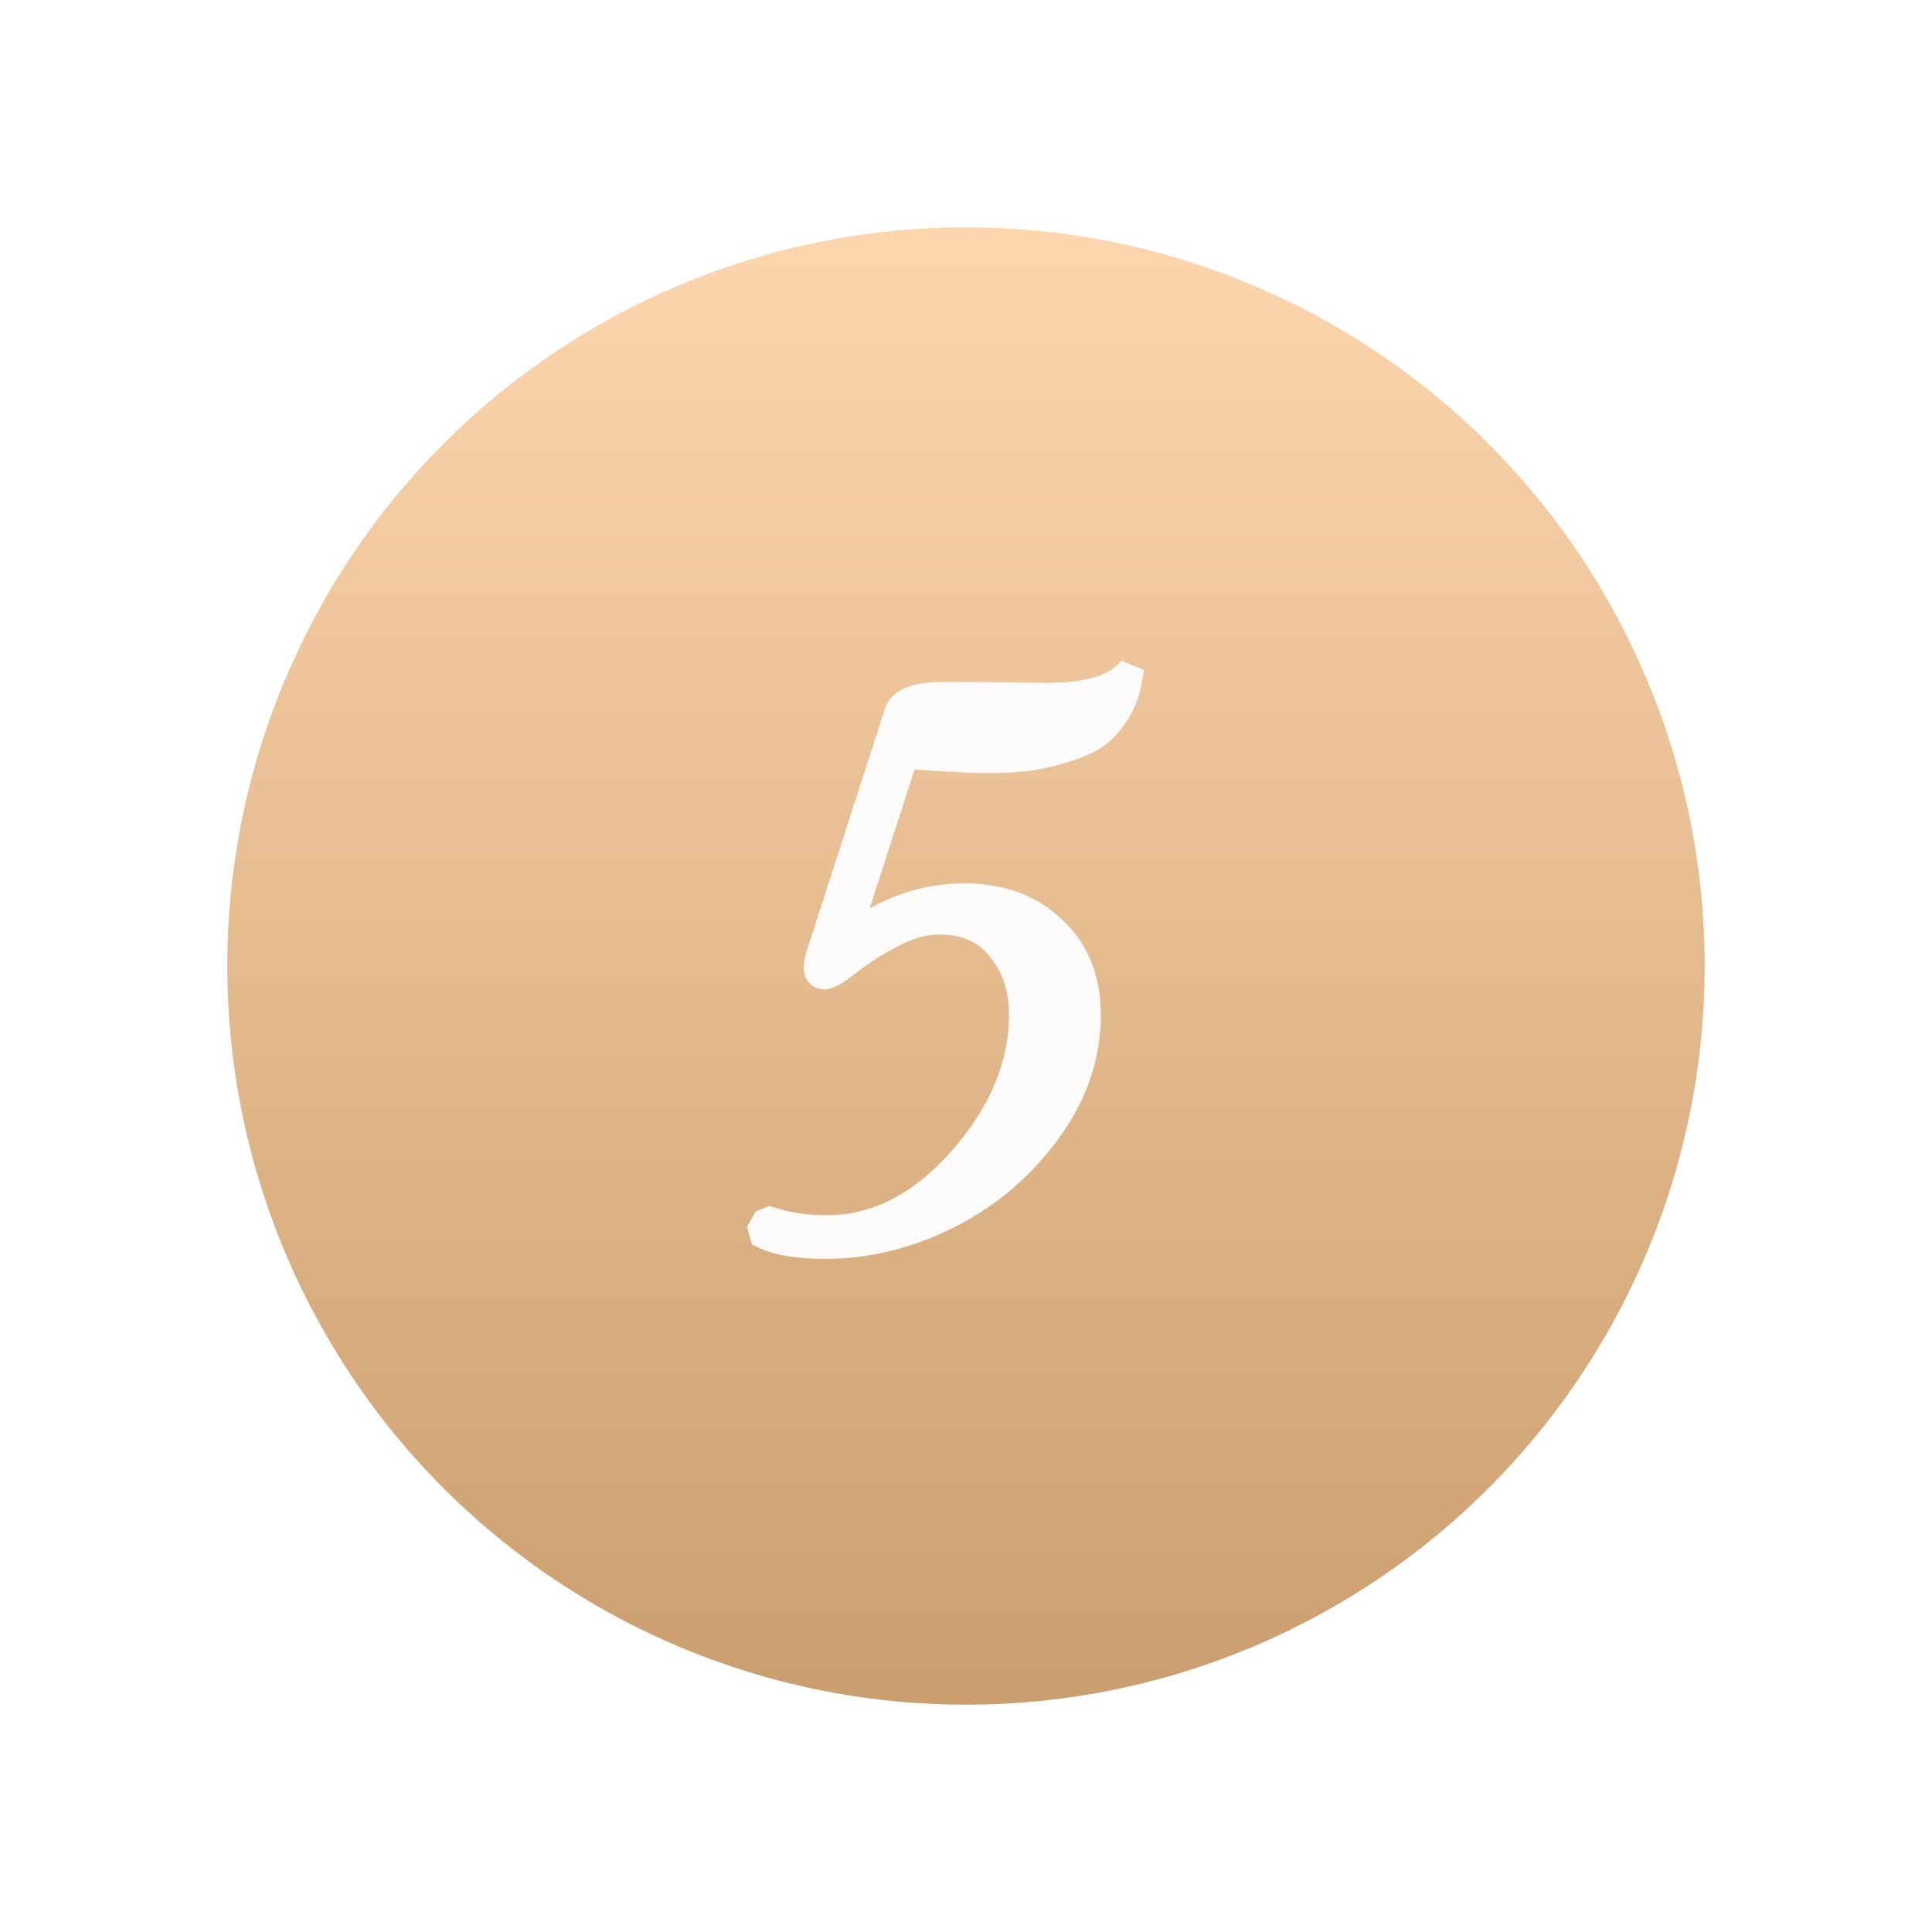 <?xml version="1.0" encoding="UTF-8"?> <svg xmlns="http://www.w3.org/2000/svg" width="51" height="51" viewBox="0 0 51 51" fill="none"><g filter="url(#filter0_dd_56_10)"><circle cx="25.5" cy="25.5" r="19.5" fill="white"></circle><circle cx="25.5" cy="25.5" r="19.5" fill="url(#paint0_linear_56_10)"></circle></g><path d="M29.806 17.904C29.756 18.22 29.656 18.503 29.507 18.752C29.357 19.002 29.191 19.201 29.007 19.351C28.824 19.501 28.575 19.626 28.259 19.726C27.959 19.826 27.685 19.9 27.435 19.95C27.202 20 26.894 20.034 26.511 20.05C26.129 20.05 25.829 20.05 25.613 20.05C25.397 20.034 25.089 20.017 24.689 20C24.29 19.967 24.024 19.95 23.891 19.95L22.318 24.817C23.3 24.052 24.348 23.669 25.463 23.669C26.412 23.669 27.185 23.952 27.784 24.518C28.4 25.084 28.708 25.841 28.708 26.789C28.708 27.888 28.35 28.919 27.635 29.884C26.936 30.833 26.054 31.573 24.989 32.106C23.941 32.622 22.876 32.88 21.794 32.88C21.062 32.88 20.513 32.788 20.147 32.605L20.097 32.43L20.197 32.256L20.321 32.206C20.787 32.355 21.287 32.43 21.819 32.43C23.134 32.43 24.323 31.823 25.388 30.608C26.453 29.393 26.986 28.121 26.986 26.789C26.986 26.09 26.794 25.508 26.412 25.042C26.029 24.56 25.496 24.318 24.814 24.318C24.381 24.318 23.941 24.443 23.491 24.693C23.059 24.926 22.684 25.167 22.368 25.417C22.069 25.649 21.869 25.766 21.769 25.766C21.636 25.766 21.569 25.691 21.569 25.541C21.569 25.442 21.586 25.342 21.619 25.242L23.691 18.827C23.791 18.494 24.232 18.336 25.014 18.353C25.796 18.353 26.669 18.361 27.635 18.378C28.6 18.378 29.282 18.203 29.681 17.854L29.806 17.904Z" fill="#FDFBFA"></path><path d="M29.806 17.904L30.153 17.958L30.197 17.682L29.936 17.578L29.806 17.904ZM28.259 19.726L28.153 19.391L28.148 19.393L28.259 19.726ZM27.435 19.95L27.366 19.606L27.361 19.607L27.435 19.95ZM26.511 20.05V20.401H26.519L26.527 20.401L26.511 20.05ZM25.613 20.05L25.586 20.4L25.599 20.401H25.613V20.05ZM24.689 20L24.66 20.35L24.668 20.351L24.675 20.351L24.689 20ZM23.891 19.95V19.599H23.635L23.557 19.842L23.891 19.95ZM22.318 24.817L21.984 24.71L21.633 25.797L22.534 25.094L22.318 24.817ZM27.784 24.518L27.543 24.773L27.547 24.776L27.784 24.518ZM27.635 29.884L27.353 29.675L27.352 29.676L27.635 29.884ZM24.989 32.106L25.144 32.421L25.146 32.42L24.989 32.106ZM20.147 32.605L19.809 32.702L19.852 32.85L19.99 32.919L20.147 32.605ZM20.097 32.43L19.792 32.256L19.719 32.385L19.759 32.527L20.097 32.43ZM20.197 32.256L20.066 31.93L19.953 31.975L19.892 32.081L20.197 32.256ZM20.321 32.206L20.429 31.872L20.308 31.833L20.191 31.88L20.321 32.206ZM25.388 30.608L25.124 30.377L25.388 30.608ZM26.412 25.042L26.137 25.26L26.14 25.265L26.412 25.042ZM23.491 24.693L23.658 25.002L23.662 25L23.491 24.693ZM22.368 25.417L22.584 25.694L22.586 25.692L22.368 25.417ZM21.619 25.242L21.952 25.353L21.953 25.35L21.619 25.242ZM23.691 18.827L24.025 18.935L24.027 18.928L23.691 18.827ZM25.014 18.353L25.006 18.704H25.014V18.353ZM27.635 18.378L27.629 18.729H27.635V18.378ZM29.681 17.854L29.812 17.528L29.612 17.448L29.45 17.59L29.681 17.854ZM29.459 17.849C29.416 18.125 29.33 18.364 29.206 18.572L29.808 18.933C29.983 18.641 30.097 18.315 30.153 17.958L29.459 17.849ZM29.206 18.572C29.072 18.794 28.931 18.961 28.785 19.08L29.23 19.623C29.45 19.442 29.642 19.209 29.808 18.933L29.206 18.572ZM28.785 19.08C28.648 19.192 28.442 19.3 28.153 19.391L28.364 20.06C28.707 19.952 29.001 19.81 29.23 19.623L28.785 19.08ZM28.148 19.393C27.859 19.489 27.599 19.56 27.366 19.606L27.504 20.294C27.771 20.241 28.059 20.162 28.37 20.059L28.148 19.393ZM27.361 19.607C27.156 19.651 26.87 19.683 26.496 19.7L26.527 20.401C26.919 20.384 27.248 20.349 27.509 20.294L27.361 19.607ZM26.511 19.699C26.511 19.699 26.51 19.699 26.509 19.699C26.509 19.699 26.508 19.699 26.507 19.699C26.506 19.699 26.506 19.699 26.505 19.699C26.504 19.699 26.503 19.699 26.503 19.699C26.502 19.699 26.501 19.699 26.5 19.699C26.5 19.699 26.499 19.699 26.498 19.699C26.497 19.699 26.497 19.699 26.496 19.699C26.495 19.699 26.494 19.699 26.494 19.699C26.493 19.699 26.492 19.699 26.491 19.699C26.491 19.699 26.49 19.699 26.489 19.699C26.488 19.699 26.488 19.699 26.487 19.699C26.486 19.699 26.485 19.699 26.485 19.699C26.484 19.699 26.483 19.699 26.483 19.699C26.482 19.699 26.481 19.699 26.48 19.699C26.48 19.699 26.479 19.699 26.478 19.699C26.477 19.699 26.477 19.699 26.476 19.699C26.475 19.699 26.474 19.699 26.474 19.699C26.473 19.699 26.472 19.699 26.471 19.699C26.471 19.699 26.47 19.699 26.469 19.699C26.468 19.699 26.468 19.699 26.467 19.699C26.466 19.699 26.465 19.699 26.465 19.699C26.464 19.699 26.463 19.699 26.463 19.699C26.462 19.699 26.461 19.699 26.46 19.699C26.46 19.699 26.459 19.699 26.458 19.699C26.457 19.699 26.457 19.699 26.456 19.699C26.455 19.699 26.454 19.699 26.454 19.699C26.453 19.699 26.452 19.699 26.452 19.699C26.451 19.699 26.45 19.699 26.449 19.699C26.449 19.699 26.448 19.699 26.447 19.699C26.447 19.699 26.446 19.699 26.445 19.699C26.444 19.699 26.444 19.699 26.443 19.699C26.442 19.699 26.441 19.699 26.441 19.699C26.44 19.699 26.439 19.699 26.439 19.699C26.438 19.699 26.437 19.699 26.436 19.699C26.436 19.699 26.435 19.699 26.434 19.699C26.433 19.699 26.433 19.699 26.432 19.699C26.431 19.699 26.43 19.699 26.43 19.699C26.429 19.699 26.428 19.699 26.428 19.699C26.427 19.699 26.426 19.699 26.425 19.699C26.425 19.699 26.424 19.699 26.423 19.699C26.422 19.699 26.422 19.699 26.421 19.699C26.42 19.699 26.42 19.699 26.419 19.699C26.418 19.699 26.418 19.699 26.417 19.699C26.416 19.699 26.415 19.699 26.415 19.699C26.414 19.699 26.413 19.699 26.413 19.699C26.412 19.699 26.411 19.699 26.41 19.699C26.41 19.699 26.409 19.699 26.408 19.699C26.407 19.699 26.407 19.699 26.406 19.699C26.405 19.699 26.405 19.699 26.404 19.699C26.403 19.699 26.402 19.699 26.402 19.699C26.401 19.699 26.4 19.699 26.4 19.699C26.399 19.699 26.398 19.699 26.397 19.699C26.397 19.699 26.396 19.699 26.395 19.699C26.395 19.699 26.394 19.699 26.393 19.699C26.392 19.699 26.392 19.699 26.391 19.699C26.39 19.699 26.39 19.699 26.389 19.699C26.388 19.699 26.387 19.699 26.387 19.699C26.386 19.699 26.385 19.699 26.385 19.699C26.384 19.699 26.383 19.699 26.383 19.699C26.382 19.699 26.381 19.699 26.38 19.699C26.38 19.699 26.379 19.699 26.378 19.699C26.378 19.699 26.377 19.699 26.376 19.699C26.375 19.699 26.375 19.699 26.374 19.699C26.373 19.699 26.372 19.699 26.372 19.699C26.371 19.699 26.37 19.699 26.37 19.699C26.369 19.699 26.368 19.699 26.368 19.699C26.367 19.699 26.366 19.699 26.366 19.699C26.365 19.699 26.364 19.699 26.363 19.699C26.363 19.699 26.362 19.699 26.361 19.699C26.36 19.699 26.36 19.699 26.359 19.699C26.358 19.699 26.358 19.699 26.357 19.699C26.356 19.699 26.356 19.699 26.355 19.699C26.354 19.699 26.354 19.699 26.353 19.699C26.352 19.699 26.351 19.699 26.351 19.699C26.35 19.699 26.349 19.699 26.349 19.699C26.348 19.699 26.347 19.699 26.346 19.699C26.346 19.699 26.345 19.699 26.344 19.699C26.344 19.699 26.343 19.699 26.342 19.699C26.342 19.699 26.341 19.699 26.34 19.699C26.34 19.699 26.339 19.699 26.338 19.699C26.337 19.699 26.337 19.699 26.336 19.699C26.335 19.699 26.335 19.699 26.334 19.699C26.333 19.699 26.333 19.699 26.332 19.699C26.331 19.699 26.331 19.699 26.33 19.699C26.329 19.699 26.328 19.699 26.328 19.699C26.327 19.699 26.326 19.699 26.326 19.699C26.325 19.699 26.324 19.699 26.324 19.699C26.323 19.699 26.322 19.699 26.322 19.699C26.321 19.699 26.32 19.699 26.319 19.699C26.319 19.699 26.318 19.699 26.317 19.699C26.317 19.699 26.316 19.699 26.315 19.699C26.315 19.699 26.314 19.699 26.313 19.699C26.312 19.699 26.312 19.699 26.311 19.699C26.31 19.699 26.31 19.699 26.309 19.699C26.308 19.699 26.308 19.699 26.307 19.699C26.306 19.699 26.306 19.699 26.305 19.699C26.304 19.699 26.304 19.699 26.303 19.699C26.302 19.699 26.302 19.699 26.301 19.699C26.3 19.699 26.299 19.699 26.299 19.699C26.298 19.699 26.297 19.699 26.297 19.699C26.296 19.699 26.295 19.699 26.295 19.699C26.294 19.699 26.293 19.699 26.293 19.699C26.292 19.699 26.291 19.699 26.291 19.699C26.29 19.699 26.289 19.699 26.288 19.699C26.288 19.699 26.287 19.699 26.287 19.699C26.286 19.699 26.285 19.699 26.284 19.699C26.284 19.699 26.283 19.699 26.282 19.699C26.282 19.699 26.281 19.699 26.28 19.699C26.28 19.699 26.279 19.699 26.278 19.699C26.278 19.699 26.277 19.699 26.276 19.699C26.276 19.699 26.275 19.699 26.274 19.699C26.274 19.699 26.273 19.699 26.272 19.699C26.272 19.699 26.271 19.699 26.27 19.699C26.27 19.699 26.269 19.699 26.268 19.699C26.267 19.699 26.267 19.699 26.266 19.699C26.265 19.699 26.265 19.699 26.264 19.699C26.264 19.699 26.263 19.699 26.262 19.699C26.261 19.699 26.261 19.699 26.26 19.699C26.259 19.699 26.259 19.699 26.258 19.699C26.257 19.699 26.257 19.699 26.256 19.699C26.255 19.699 26.255 19.699 26.254 19.699C26.253 19.699 26.253 19.699 26.252 19.699C26.251 19.699 26.251 19.699 26.25 19.699C26.249 19.699 26.249 19.699 26.248 19.699C26.247 19.699 26.247 19.699 26.246 19.699C26.245 19.699 26.245 19.699 26.244 19.699C26.243 19.699 26.243 19.699 26.242 19.699C26.241 19.699 26.241 19.699 26.24 19.699C26.239 19.699 26.239 19.699 26.238 19.699C26.237 19.699 26.237 19.699 26.236 19.699C26.235 19.699 26.235 19.699 26.234 19.699C26.233 19.699 26.233 19.699 26.232 19.699C26.231 19.699 26.231 19.699 26.23 19.699C26.229 19.699 26.229 19.699 26.228 19.699C26.227 19.699 26.227 19.699 26.226 19.699C26.225 19.699 26.225 19.699 26.224 19.699C26.223 19.699 26.223 19.699 26.222 19.699C26.221 19.699 26.221 19.699 26.22 19.699C26.22 19.699 26.219 19.699 26.218 19.699C26.218 19.699 26.217 19.699 26.216 19.699C26.215 19.699 26.215 19.699 26.214 19.699C26.213 19.699 26.213 19.699 26.212 19.699C26.212 19.699 26.211 19.699 26.21 19.699C26.21 19.699 26.209 19.699 26.208 19.699C26.208 19.699 26.207 19.699 26.206 19.699C26.206 19.699 26.205 19.699 26.204 19.699C26.204 19.699 26.203 19.699 26.202 19.699C26.202 19.699 26.201 19.699 26.2 19.699C26.2 19.699 26.199 19.699 26.198 19.699C26.198 19.699 26.197 19.699 26.197 19.699C26.196 19.699 26.195 19.699 26.195 19.699C26.194 19.699 26.193 19.699 26.193 19.699C26.192 19.699 26.191 19.699 26.191 19.699C26.19 19.699 26.189 19.699 26.189 19.699C26.188 19.699 26.187 19.699 26.187 19.699C26.186 19.699 26.185 19.699 26.185 19.699C26.184 19.699 26.183 19.699 26.183 19.699C26.182 19.699 26.181 19.699 26.181 19.699C26.18 19.699 26.18 19.699 26.179 19.699C26.178 19.699 26.178 19.699 26.177 19.699C26.176 19.699 26.176 19.699 26.175 19.699C26.174 19.699 26.174 19.699 26.173 19.699C26.172 19.699 26.172 19.699 26.171 19.699C26.171 19.699 26.17 19.699 26.169 19.699C26.169 19.699 26.168 19.699 26.167 19.699C26.167 19.699 26.166 19.699 26.165 19.699C26.165 19.699 26.164 19.699 26.163 19.699C26.163 19.699 26.162 19.699 26.162 19.699C26.161 19.699 26.16 19.699 26.16 19.699C26.159 19.699 26.158 19.699 26.158 19.699C26.157 19.699 26.157 19.699 26.156 19.699C26.155 19.699 26.154 19.699 26.154 19.699C26.153 19.699 26.153 19.699 26.152 19.699C26.151 19.699 26.151 19.699 26.15 19.699C26.149 19.699 26.149 19.699 26.148 19.699C26.148 19.699 26.147 19.699 26.146 19.699C26.146 19.699 26.145 19.699 26.144 19.699C26.144 19.699 26.143 19.699 26.142 19.699C26.142 19.699 26.141 19.699 26.14 19.699C26.14 19.699 26.139 19.699 26.139 19.699C26.138 19.699 26.137 19.699 26.137 19.699C26.136 19.699 26.136 19.699 26.135 19.699C26.134 19.699 26.134 19.699 26.133 19.699C26.132 19.699 26.132 19.699 26.131 19.699C26.13 19.699 26.13 19.699 26.129 19.699C26.128 19.699 26.128 19.699 26.127 19.699C26.127 19.699 26.126 19.699 26.125 19.699C26.125 19.699 26.124 19.699 26.123 19.699C26.123 19.699 26.122 19.699 26.122 19.699C26.121 19.699 26.12 19.699 26.12 19.699C26.119 19.699 26.119 19.699 26.118 19.699C26.117 19.699 26.117 19.699 26.116 19.699C26.115 19.699 26.115 19.699 26.114 19.699C26.113 19.699 26.113 19.699 26.112 19.699C26.112 19.699 26.111 19.699 26.11 19.699C26.11 19.699 26.109 19.699 26.108 19.699C26.108 19.699 26.107 19.699 26.107 19.699C26.106 19.699 26.105 19.699 26.105 19.699C26.104 19.699 26.104 19.699 26.103 19.699C26.102 19.699 26.102 19.699 26.101 19.699C26.1 19.699 26.1 19.699 26.099 19.699C26.099 19.699 26.098 19.699 26.097 19.699C26.097 19.699 26.096 19.699 26.096 19.699C26.095 19.699 26.094 19.699 26.094 19.699C26.093 19.699 26.092 19.699 26.092 19.699C26.091 19.699 26.09 19.699 26.09 19.699C26.089 19.699 26.089 19.699 26.088 19.699C26.087 19.699 26.087 19.699 26.086 19.699C26.086 19.699 26.085 19.699 26.084 19.699C26.084 19.699 26.083 19.699 26.082 19.699C26.082 19.699 26.081 19.699 26.081 19.699C26.08 19.699 26.079 19.699 26.079 19.699C26.078 19.699 26.078 19.699 26.077 19.699C26.076 19.699 26.076 19.699 26.075 19.699C26.075 19.699 26.074 19.699 26.073 19.699C26.073 19.699 26.072 19.699 26.072 19.699C26.071 19.699 26.07 19.699 26.07 19.699C26.069 19.699 26.068 19.699 26.068 19.699C26.067 19.699 26.067 19.699 26.066 19.699C26.065 19.699 26.065 19.699 26.064 19.699C26.064 19.699 26.063 19.699 26.062 19.699C26.062 19.699 26.061 19.699 26.061 19.699C26.06 19.699 26.059 19.699 26.059 19.699C26.058 19.699 26.058 19.699 26.057 19.699C26.056 19.699 26.056 19.699 26.055 19.699C26.055 19.699 26.054 19.699 26.053 19.699C26.053 19.699 26.052 19.699 26.052 19.699C26.051 19.699 26.05 19.699 26.05 19.699C26.049 19.699 26.048 19.699 26.048 19.699C26.047 19.699 26.047 19.699 26.046 19.699C26.045 19.699 26.045 19.699 26.044 19.699C26.044 19.699 26.043 19.699 26.042 19.699C26.042 19.699 26.041 19.699 26.041 19.699C26.04 19.699 26.039 19.699 26.039 19.699C26.038 19.699 26.038 19.699 26.037 19.699C26.036 19.699 26.036 19.699 26.035 19.699C26.035 19.699 26.034 19.699 26.034 19.699C26.033 19.699 26.032 19.699 26.032 19.699C26.031 19.699 26.03 19.699 26.03 19.699C26.029 19.699 26.029 19.699 26.028 19.699C26.027 19.699 26.027 19.699 26.026 19.699C26.026 19.699 26.025 19.699 26.024 19.699C26.024 19.699 26.023 19.699 26.023 19.699C26.022 19.699 26.022 19.699 26.021 19.699C26.02 19.699 26.02 19.699 26.019 19.699C26.019 19.699 26.018 19.699 26.017 19.699C26.017 19.699 26.016 19.699 26.016 19.699C26.015 19.699 26.015 19.699 26.014 19.699C26.013 19.699 26.013 19.699 26.012 19.699C26.012 19.699 26.011 19.699 26.01 19.699C26.01 19.699 26.009 19.699 26.009 19.699C26.008 19.699 26.007 19.699 26.007 19.699C26.006 19.699 26.006 19.699 26.005 19.699C26.005 19.699 26.004 19.699 26.003 19.699C26.003 19.699 26.002 19.699 26.002 19.699C26.001 19.699 26 19.699 26 19.699C25.999 19.699 25.999 19.699 25.998 19.699C25.997 19.699 25.997 19.699 25.996 19.699C25.996 19.699 25.995 19.699 25.994 19.699C25.994 19.699 25.993 19.699 25.993 19.699C25.992 19.699 25.992 19.699 25.991 19.699C25.99 19.699 25.99 19.699 25.989 19.699C25.989 19.699 25.988 19.699 25.988 19.699C25.987 19.699 25.986 19.699 25.986 19.699C25.985 19.699 25.985 19.699 25.984 19.699C25.983 19.699 25.983 19.699 25.982 19.699C25.982 19.699 25.981 19.699 25.981 19.699C25.98 19.699 25.979 19.699 25.979 19.699C25.978 19.699 25.978 19.699 25.977 19.699C25.977 19.699 25.976 19.699 25.975 19.699C25.975 19.699 25.974 19.699 25.974 19.699C25.973 19.699 25.973 19.699 25.972 19.699C25.971 19.699 25.971 19.699 25.97 19.699C25.97 19.699 25.969 19.699 25.968 19.699C25.968 19.699 25.967 19.699 25.967 19.699C25.966 19.699 25.966 19.699 25.965 19.699C25.965 19.699 25.964 19.699 25.963 19.699C25.963 19.699 25.962 19.699 25.962 19.699C25.961 19.699 25.96 19.699 25.96 19.699C25.959 19.699 25.959 19.699 25.958 19.699C25.958 19.699 25.957 19.699 25.956 19.699C25.956 19.699 25.955 19.699 25.955 19.699C25.954 19.699 25.954 19.699 25.953 19.699C25.953 19.699 25.952 19.699 25.951 19.699C25.951 19.699 25.95 19.699 25.95 19.699C25.949 19.699 25.948 19.699 25.948 19.699C25.947 19.699 25.947 19.699 25.946 19.699C25.946 19.699 25.945 19.699 25.945 19.699C25.944 19.699 25.944 19.699 25.943 19.699C25.942 19.699 25.942 19.699 25.941 19.699C25.941 19.699 25.94 19.699 25.939 19.699C25.939 19.699 25.938 19.699 25.938 19.699C25.937 19.699 25.937 19.699 25.936 19.699C25.936 19.699 25.935 19.699 25.934 19.699C25.934 19.699 25.933 19.699 25.933 19.699C25.932 19.699 25.932 19.699 25.931 19.699C25.93 19.699 25.93 19.699 25.929 19.699C25.929 19.699 25.928 19.699 25.928 19.699C25.927 19.699 25.927 19.699 25.926 19.699C25.925 19.699 25.925 19.699 25.924 19.699C25.924 19.699 25.923 19.699 25.923 19.699C25.922 19.699 25.922 19.699 25.921 19.699C25.921 19.699 25.92 19.699 25.919 19.699C25.919 19.699 25.918 19.699 25.918 19.699C25.917 19.699 25.917 19.699 25.916 19.699C25.916 19.699 25.915 19.699 25.914 19.699C25.914 19.699 25.913 19.699 25.913 19.699C25.912 19.699 25.912 19.699 25.911 19.699C25.91 19.699 25.91 19.699 25.909 19.699C25.909 19.699 25.908 19.699 25.908 19.699C25.907 19.699 25.907 19.699 25.906 19.699C25.906 19.699 25.905 19.699 25.904 19.699C25.904 19.699 25.903 19.699 25.903 19.699C25.902 19.699 25.902 19.699 25.901 19.699C25.901 19.699 25.9 19.699 25.899 19.699C25.899 19.699 25.898 19.699 25.898 19.699C25.897 19.699 25.897 19.699 25.896 19.699C25.896 19.699 25.895 19.699 25.895 19.699C25.894 19.699 25.893 19.699 25.893 19.699C25.892 19.699 25.892 19.699 25.891 19.699C25.891 19.699 25.89 19.699 25.89 19.699C25.889 19.699 25.889 19.699 25.888 19.699C25.887 19.699 25.887 19.699 25.887 19.699C25.886 19.699 25.885 19.699 25.885 19.699C25.884 19.699 25.884 19.699 25.883 19.699C25.883 19.699 25.882 19.699 25.882 19.699C25.881 19.699 25.881 19.699 25.88 19.699C25.879 19.699 25.879 19.699 25.878 19.699C25.878 19.699 25.877 19.699 25.877 19.699C25.876 19.699 25.876 19.699 25.875 19.699C25.875 19.699 25.874 19.699 25.873 19.699C25.873 19.699 25.872 19.699 25.872 19.699C25.871 19.699 25.871 19.699 25.87 19.699C25.87 19.699 25.869 19.699 25.869 19.699C25.868 19.699 25.868 19.699 25.867 19.699C25.866 19.699 25.866 19.699 25.866 19.699C25.865 19.699 25.864 19.699 25.864 19.699C25.863 19.699 25.863 19.699 25.862 19.699C25.862 19.699 25.861 19.699 25.861 19.699C25.86 19.699 25.86 19.699 25.859 19.699C25.858 19.699 25.858 19.699 25.858 19.699C25.857 19.699 25.856 19.699 25.856 19.699C25.855 19.699 25.855 19.699 25.854 19.699C25.854 19.699 25.853 19.699 25.853 19.699C25.852 19.699 25.852 19.699 25.851 19.699C25.851 19.699 25.85 19.699 25.849 19.699C25.849 19.699 25.849 19.699 25.848 19.699C25.847 19.699 25.847 19.699 25.846 19.699C25.846 19.699 25.845 19.699 25.845 19.699C25.844 19.699 25.844 19.699 25.843 19.699C25.843 19.699 25.842 19.699 25.842 19.699C25.841 19.699 25.841 19.699 25.84 19.699C25.84 19.699 25.839 19.699 25.838 19.699C25.838 19.699 25.837 19.699 25.837 19.699C25.836 19.699 25.836 19.699 25.835 19.699C25.835 19.699 25.834 19.699 25.834 19.699C25.833 19.699 25.833 19.699 25.832 19.699C25.832 19.699 25.831 19.699 25.831 19.699C25.83 19.699 25.83 19.699 25.829 19.699C25.829 19.699 25.828 19.699 25.828 19.699C25.827 19.699 25.826 19.699 25.826 19.699C25.826 19.699 25.825 19.699 25.824 19.699C25.824 19.699 25.823 19.699 25.823 19.699C25.822 19.699 25.822 19.699 25.821 19.699C25.821 19.699 25.82 19.699 25.82 19.699C25.819 19.699 25.819 19.699 25.818 19.699C25.818 19.699 25.817 19.699 25.817 19.699C25.816 19.699 25.816 19.699 25.815 19.699C25.815 19.699 25.814 19.699 25.814 19.699C25.813 19.699 25.813 19.699 25.812 19.699C25.812 19.699 25.811 19.699 25.811 19.699C25.81 19.699 25.809 19.699 25.809 19.699C25.808 19.699 25.808 19.699 25.808 19.699C25.807 19.699 25.806 19.699 25.806 19.699C25.805 19.699 25.805 19.699 25.804 19.699C25.804 19.699 25.803 19.699 25.803 19.699C25.802 19.699 25.802 19.699 25.801 19.699C25.801 19.699 25.8 19.699 25.8 19.699C25.799 19.699 25.799 19.699 25.798 19.699C25.798 19.699 25.797 19.699 25.797 19.699C25.796 19.699 25.796 19.699 25.795 19.699C25.795 19.699 25.794 19.699 25.794 19.699C25.793 19.699 25.793 19.699 25.792 19.699C25.792 19.699 25.791 19.699 25.791 19.699C25.79 19.699 25.79 19.699 25.789 19.699C25.789 19.699 25.788 19.699 25.788 19.699C25.787 19.699 25.787 19.699 25.786 19.699C25.786 19.699 25.785 19.699 25.785 19.699C25.784 19.699 25.784 19.699 25.783 19.699C25.783 19.699 25.782 19.699 25.782 19.699C25.781 19.699 25.781 19.699 25.78 19.699C25.78 19.699 25.779 19.699 25.779 19.699C25.778 19.699 25.778 19.699 25.777 19.699C25.777 19.699 25.776 19.699 25.776 19.699C25.775 19.699 25.775 19.699 25.774 19.699C25.774 19.699 25.773 19.699 25.773 19.699C25.772 19.699 25.772 19.699 25.771 19.699C25.771 19.699 25.77 19.699 25.77 19.699C25.769 19.699 25.769 19.699 25.768 19.699C25.768 19.699 25.767 19.699 25.767 19.699C25.766 19.699 25.766 19.699 25.765 19.699C25.765 19.699 25.764 19.699 25.764 19.699C25.763 19.699 25.763 19.699 25.762 19.699C25.762 19.699 25.761 19.699 25.761 19.699C25.76 19.699 25.76 19.699 25.759 19.699C25.759 19.699 25.758 19.699 25.758 19.699C25.757 19.699 25.757 19.699 25.756 19.699C25.756 19.699 25.756 19.699 25.755 19.699C25.755 19.699 25.754 19.699 25.753 19.699C25.753 19.699 25.753 19.699 25.752 19.699C25.752 19.699 25.751 19.699 25.751 19.699C25.75 19.699 25.75 19.699 25.749 19.699C25.749 19.699 25.748 19.699 25.748 19.699C25.747 19.699 25.747 19.699 25.746 19.699C25.746 19.699 25.745 19.699 25.745 19.699C25.744 19.699 25.744 19.699 25.743 19.699C25.743 19.699 25.742 19.699 25.742 19.699C25.741 19.699 25.741 19.699 25.74 19.699C25.74 19.699 25.739 19.699 25.739 19.699C25.738 19.699 25.738 19.699 25.738 19.699C25.737 19.699 25.737 19.699 25.736 19.699C25.736 19.699 25.735 19.699 25.735 19.699C25.734 19.699 25.734 19.699 25.733 19.699C25.733 19.699 25.732 19.699 25.732 19.699C25.731 19.699 25.731 19.699 25.73 19.699C25.73 19.699 25.729 19.699 25.729 19.699C25.729 19.699 25.728 19.699 25.727 19.699C25.727 19.699 25.727 19.699 25.726 19.699C25.726 19.699 25.725 19.699 25.725 19.699C25.724 19.699 25.724 19.699 25.723 19.699C25.723 19.699 25.722 19.699 25.722 19.699C25.721 19.699 25.721 19.699 25.72 19.699C25.72 19.699 25.719 19.699 25.719 19.699C25.718 19.699 25.718 19.699 25.718 19.699C25.717 19.699 25.717 19.699 25.716 19.699C25.716 19.699 25.715 19.699 25.715 19.699C25.714 19.699 25.714 19.699 25.713 19.699C25.713 19.699 25.712 19.699 25.712 19.699C25.711 19.699 25.711 19.699 25.71 19.699C25.71 19.699 25.709 19.699 25.709 19.699C25.709 19.699 25.708 19.699 25.708 19.699C25.707 19.699 25.707 19.699 25.706 19.699C25.706 19.699 25.705 19.699 25.705 19.699C25.704 19.699 25.704 19.699 25.703 19.699C25.703 19.699 25.703 19.699 25.702 19.699C25.702 19.699 25.701 19.699 25.701 19.699C25.7 19.699 25.7 19.699 25.699 19.699C25.699 19.699 25.698 19.699 25.698 19.699C25.697 19.699 25.697 19.699 25.697 19.699C25.696 19.699 25.696 19.699 25.695 19.699C25.695 19.699 25.694 19.699 25.694 19.699C25.693 19.699 25.693 19.699 25.692 19.699C25.692 19.699 25.691 19.699 25.691 19.699C25.691 19.699 25.69 19.699 25.69 19.699C25.689 19.699 25.689 19.699 25.688 19.699C25.688 19.699 25.687 19.699 25.687 19.699C25.686 19.699 25.686 19.699 25.686 19.699C25.685 19.699 25.685 19.699 25.684 19.699C25.684 19.699 25.683 19.699 25.683 19.699C25.682 19.699 25.682 19.699 25.681 19.699C25.681 19.699 25.68 19.699 25.68 19.699C25.68 19.699 25.679 19.699 25.679 19.699C25.678 19.699 25.678 19.699 25.677 19.699C25.677 19.699 25.676 19.699 25.676 19.699C25.675 19.699 25.675 19.699 25.675 19.699C25.674 19.699 25.674 19.699 25.673 19.699C25.673 19.699 25.672 19.699 25.672 19.699C25.671 19.699 25.671 19.699 25.671 19.699C25.67 19.699 25.67 19.699 25.669 19.699C25.669 19.699 25.668 19.699 25.668 19.699C25.667 19.699 25.667 19.699 25.666 19.699C25.666 19.699 25.666 19.699 25.665 19.699C25.665 19.699 25.664 19.699 25.664 19.699C25.663 19.699 25.663 19.699 25.662 19.699C25.662 19.699 25.662 19.699 25.661 19.699C25.661 19.699 25.66 19.699 25.66 19.699C25.659 19.699 25.659 19.699 25.658 19.699C25.658 19.699 25.657 19.699 25.657 19.699C25.657 19.699 25.656 19.699 25.656 19.699C25.655 19.699 25.655 19.699 25.654 19.699C25.654 19.699 25.654 19.699 25.653 19.699C25.653 19.699 25.652 19.699 25.652 19.699C25.651 19.699 25.651 19.699 25.65 19.699C25.65 19.699 25.65 19.699 25.649 19.699C25.649 19.699 25.648 19.699 25.648 19.699C25.647 19.699 25.647 19.699 25.646 19.699C25.646 19.699 25.646 19.699 25.645 19.699C25.645 19.699 25.644 19.699 25.644 19.699C25.643 19.699 25.643 19.699 25.642 19.699C25.642 19.699 25.642 19.699 25.641 19.699C25.641 19.699 25.64 19.699 25.64 19.699C25.64 19.699 25.639 19.699 25.639 19.699C25.638 19.699 25.638 19.699 25.637 19.699C25.637 19.699 25.636 19.699 25.636 19.699C25.636 19.699 25.635 19.699 25.635 19.699C25.634 19.699 25.634 19.699 25.633 19.699C25.633 19.699 25.633 19.699 25.632 19.699C25.632 19.699 25.631 19.699 25.631 19.699C25.63 19.699 25.63 19.699 25.63 19.699C25.629 19.699 25.629 19.699 25.628 19.699C25.628 19.699 25.627 19.699 25.627 19.699C25.627 19.699 25.626 19.699 25.626 19.699C25.625 19.699 25.625 19.699 25.624 19.699C25.624 19.699 25.623 19.699 25.623 19.699C25.623 19.699 25.622 19.699 25.622 19.699C25.621 19.699 25.621 19.699 25.62 19.699C25.62 19.699 25.62 19.699 25.619 19.699C25.619 19.699 25.618 19.699 25.618 19.699C25.617 19.699 25.617 19.699 25.617 19.699C25.616 19.699 25.616 19.699 25.615 19.699C25.615 19.699 25.615 19.699 25.614 19.699C25.614 19.699 25.613 19.699 25.613 19.699V20.401C25.613 20.401 25.614 20.401 25.614 20.401C25.615 20.401 25.615 20.401 25.615 20.401C25.616 20.401 25.616 20.401 25.617 20.401C25.617 20.401 25.617 20.401 25.618 20.401C25.618 20.401 25.619 20.401 25.619 20.401C25.62 20.401 25.62 20.401 25.62 20.401C25.621 20.401 25.621 20.401 25.622 20.401C25.622 20.401 25.623 20.401 25.623 20.401C25.623 20.401 25.624 20.401 25.624 20.401C25.625 20.401 25.625 20.401 25.626 20.401C25.626 20.401 25.627 20.401 25.627 20.401C25.627 20.401 25.628 20.401 25.628 20.401C25.629 20.401 25.629 20.401 25.63 20.401C25.63 20.401 25.63 20.401 25.631 20.401C25.631 20.401 25.632 20.401 25.632 20.401C25.633 20.401 25.633 20.401 25.633 20.401C25.634 20.401 25.634 20.401 25.635 20.401C25.635 20.401 25.636 20.401 25.636 20.401C25.636 20.401 25.637 20.401 25.637 20.401C25.638 20.401 25.638 20.401 25.639 20.401C25.639 20.401 25.64 20.401 25.64 20.401C25.64 20.401 25.641 20.401 25.641 20.401C25.642 20.401 25.642 20.401 25.642 20.401C25.643 20.401 25.643 20.401 25.644 20.401C25.644 20.401 25.645 20.401 25.645 20.401C25.646 20.401 25.646 20.401 25.646 20.401C25.647 20.401 25.647 20.401 25.648 20.401C25.648 20.401 25.649 20.401 25.649 20.401C25.65 20.401 25.65 20.401 25.65 20.401C25.651 20.401 25.651 20.401 25.652 20.401C25.652 20.401 25.653 20.401 25.653 20.401C25.654 20.401 25.654 20.401 25.654 20.401C25.655 20.401 25.655 20.401 25.656 20.401C25.656 20.401 25.657 20.401 25.657 20.401C25.657 20.401 25.658 20.401 25.658 20.401C25.659 20.401 25.659 20.401 25.66 20.401C25.66 20.401 25.661 20.401 25.661 20.401C25.662 20.401 25.662 20.401 25.662 20.401C25.663 20.401 25.663 20.401 25.664 20.401C25.664 20.401 25.665 20.401 25.665 20.401C25.666 20.401 25.666 20.401 25.666 20.401C25.667 20.401 25.667 20.401 25.668 20.401C25.668 20.401 25.669 20.401 25.669 20.401C25.67 20.401 25.67 20.401 25.671 20.401C25.671 20.401 25.671 20.401 25.672 20.401C25.672 20.401 25.673 20.401 25.673 20.401C25.674 20.401 25.674 20.401 25.675 20.401C25.675 20.401 25.675 20.401 25.676 20.401C25.676 20.401 25.677 20.401 25.677 20.401C25.678 20.401 25.678 20.401 25.679 20.401C25.679 20.401 25.68 20.401 25.68 20.401C25.68 20.401 25.681 20.401 25.681 20.401C25.682 20.401 25.682 20.401 25.683 20.401C25.683 20.401 25.684 20.401 25.684 20.401C25.685 20.401 25.685 20.401 25.686 20.401C25.686 20.401 25.686 20.401 25.687 20.401C25.687 20.401 25.688 20.401 25.688 20.401C25.689 20.401 25.689 20.401 25.69 20.401C25.69 20.401 25.691 20.401 25.691 20.401C25.691 20.401 25.692 20.401 25.692 20.401C25.693 20.401 25.693 20.401 25.694 20.401C25.694 20.401 25.695 20.401 25.695 20.401C25.696 20.401 25.696 20.401 25.697 20.401C25.697 20.401 25.697 20.401 25.698 20.401C25.698 20.401 25.699 20.401 25.699 20.401C25.7 20.401 25.7 20.401 25.701 20.401C25.701 20.401 25.702 20.401 25.702 20.401C25.703 20.401 25.703 20.401 25.703 20.401C25.704 20.401 25.704 20.401 25.705 20.401C25.705 20.401 25.706 20.401 25.706 20.401C25.707 20.401 25.707 20.401 25.708 20.401C25.708 20.401 25.709 20.401 25.709 20.401C25.709 20.401 25.71 20.401 25.71 20.401C25.711 20.401 25.711 20.401 25.712 20.401C25.712 20.401 25.713 20.401 25.713 20.401C25.714 20.401 25.714 20.401 25.715 20.401C25.715 20.401 25.716 20.401 25.716 20.401C25.717 20.401 25.717 20.401 25.718 20.401C25.718 20.401 25.718 20.401 25.719 20.401C25.719 20.401 25.72 20.401 25.72 20.401C25.721 20.401 25.721 20.401 25.722 20.401C25.722 20.401 25.723 20.401 25.723 20.401C25.724 20.401 25.724 20.401 25.725 20.401C25.725 20.401 25.726 20.401 25.726 20.401C25.727 20.401 25.727 20.401 25.727 20.401C25.728 20.401 25.729 20.401 25.729 20.401C25.729 20.401 25.73 20.401 25.73 20.401C25.731 20.401 25.731 20.401 25.732 20.401C25.732 20.401 25.733 20.401 25.733 20.401C25.734 20.401 25.734 20.401 25.735 20.401C25.735 20.401 25.736 20.401 25.736 20.401C25.737 20.401 25.737 20.401 25.738 20.401C25.738 20.401 25.738 20.401 25.739 20.401C25.739 20.401 25.74 20.401 25.74 20.401C25.741 20.401 25.741 20.401 25.742 20.401C25.742 20.401 25.743 20.401 25.743 20.401C25.744 20.401 25.744 20.401 25.745 20.401C25.745 20.401 25.746 20.401 25.746 20.401C25.747 20.401 25.747 20.401 25.748 20.401C25.748 20.401 25.749 20.401 25.749 20.401C25.75 20.401 25.75 20.401 25.751 20.401C25.751 20.401 25.752 20.401 25.752 20.401C25.753 20.401 25.753 20.401 25.753 20.401C25.754 20.401 25.755 20.401 25.755 20.401C25.756 20.401 25.756 20.401 25.756 20.401C25.757 20.401 25.757 20.401 25.758 20.401C25.758 20.401 25.759 20.401 25.759 20.401C25.76 20.401 25.76 20.401 25.761 20.401C25.761 20.401 25.762 20.401 25.762 20.401C25.763 20.401 25.763 20.401 25.764 20.401C25.764 20.401 25.765 20.401 25.765 20.401C25.766 20.401 25.766 20.401 25.767 20.401C25.767 20.401 25.768 20.401 25.768 20.401C25.769 20.401 25.769 20.401 25.77 20.401C25.77 20.401 25.771 20.401 25.771 20.401C25.772 20.401 25.772 20.401 25.773 20.401C25.773 20.401 25.774 20.401 25.774 20.401C25.775 20.401 25.775 20.401 25.776 20.401C25.776 20.401 25.777 20.401 25.777 20.401C25.778 20.401 25.778 20.401 25.779 20.401C25.779 20.401 25.78 20.401 25.78 20.401C25.781 20.401 25.781 20.401 25.782 20.401C25.782 20.401 25.783 20.401 25.783 20.401C25.784 20.401 25.784 20.401 25.785 20.401C25.785 20.401 25.786 20.401 25.786 20.401C25.787 20.401 25.787 20.401 25.788 20.401C25.788 20.401 25.789 20.401 25.789 20.401C25.79 20.401 25.79 20.401 25.791 20.401C25.791 20.401 25.792 20.401 25.792 20.401C25.793 20.401 25.793 20.401 25.794 20.401C25.794 20.401 25.795 20.401 25.795 20.401C25.796 20.401 25.796 20.401 25.797 20.401C25.797 20.401 25.798 20.401 25.798 20.401C25.799 20.401 25.799 20.401 25.8 20.401C25.8 20.401 25.801 20.401 25.801 20.401C25.802 20.401 25.802 20.401 25.803 20.401C25.803 20.401 25.804 20.401 25.804 20.401C25.805 20.401 25.805 20.401 25.806 20.401C25.806 20.401 25.807 20.401 25.808 20.401C25.808 20.401 25.808 20.401 25.809 20.401C25.809 20.401 25.81 20.401 25.811 20.401C25.811 20.401 25.812 20.401 25.812 20.401C25.813 20.401 25.813 20.401 25.814 20.401C25.814 20.401 25.815 20.401 25.815 20.401C25.816 20.401 25.816 20.401 25.817 20.401C25.817 20.401 25.818 20.401 25.818 20.401C25.819 20.401 25.819 20.401 25.82 20.401C25.82 20.401 25.821 20.401 25.821 20.401C25.822 20.401 25.822 20.401 25.823 20.401C25.823 20.401 25.824 20.401 25.824 20.401C25.825 20.401 25.826 20.401 25.826 20.401C25.826 20.401 25.827 20.401 25.828 20.401C25.828 20.401 25.829 20.401 25.829 20.401C25.83 20.401 25.83 20.401 25.831 20.401C25.831 20.401 25.832 20.401 25.832 20.401C25.833 20.401 25.833 20.401 25.834 20.401C25.834 20.401 25.835 20.401 25.835 20.401C25.836 20.401 25.836 20.401 25.837 20.401C25.837 20.401 25.838 20.401 25.838 20.401C25.839 20.401 25.84 20.401 25.84 20.401C25.841 20.401 25.841 20.401 25.842 20.401C25.842 20.401 25.843 20.401 25.843 20.401C25.844 20.401 25.844 20.401 25.845 20.401C25.845 20.401 25.846 20.401 25.846 20.401C25.847 20.401 25.847 20.401 25.848 20.401C25.849 20.401 25.849 20.401 25.849 20.401C25.85 20.401 25.851 20.401 25.851 20.401C25.852 20.401 25.852 20.401 25.853 20.401C25.853 20.401 25.854 20.401 25.854 20.401C25.855 20.401 25.855 20.401 25.856 20.401C25.856 20.401 25.857 20.401 25.858 20.401C25.858 20.401 25.858 20.401 25.859 20.401C25.86 20.401 25.86 20.401 25.861 20.401C25.861 20.401 25.862 20.401 25.862 20.401C25.863 20.401 25.863 20.401 25.864 20.401C25.864 20.401 25.865 20.401 25.866 20.401C25.866 20.401 25.866 20.401 25.867 20.401C25.868 20.401 25.868 20.401 25.869 20.401C25.869 20.401 25.87 20.401 25.87 20.401C25.871 20.401 25.871 20.401 25.872 20.401C25.872 20.401 25.873 20.401 25.873 20.401C25.874 20.401 25.875 20.401 25.875 20.401C25.876 20.401 25.876 20.401 25.877 20.401C25.877 20.401 25.878 20.401 25.878 20.401C25.879 20.401 25.879 20.401 25.88 20.401C25.881 20.401 25.881 20.401 25.882 20.401C25.882 20.401 25.883 20.401 25.883 20.401C25.884 20.401 25.884 20.401 25.885 20.401C25.885 20.401 25.886 20.401 25.887 20.401C25.887 20.401 25.887 20.401 25.888 20.401C25.889 20.401 25.889 20.401 25.89 20.401C25.89 20.401 25.891 20.401 25.891 20.401C25.892 20.401 25.892 20.401 25.893 20.401C25.893 20.401 25.894 20.401 25.895 20.401C25.895 20.401 25.896 20.401 25.896 20.401C25.897 20.401 25.897 20.401 25.898 20.401C25.898 20.401 25.899 20.401 25.899 20.401C25.9 20.401 25.901 20.401 25.901 20.401C25.902 20.401 25.902 20.401 25.903 20.401C25.903 20.401 25.904 20.401 25.904 20.401C25.905 20.401 25.906 20.401 25.906 20.401C25.907 20.401 25.907 20.401 25.908 20.401C25.908 20.401 25.909 20.401 25.909 20.401C25.91 20.401 25.91 20.401 25.911 20.401C25.912 20.401 25.912 20.401 25.913 20.401C25.913 20.401 25.914 20.401 25.914 20.401C25.915 20.401 25.916 20.401 25.916 20.401C25.917 20.401 25.917 20.401 25.918 20.401C25.918 20.401 25.919 20.401 25.919 20.401C25.92 20.401 25.921 20.401 25.921 20.401C25.922 20.401 25.922 20.401 25.923 20.401C25.923 20.401 25.924 20.401 25.924 20.401C25.925 20.401 25.925 20.401 25.926 20.401C25.927 20.401 25.927 20.401 25.928 20.401C25.928 20.401 25.929 20.401 25.929 20.401C25.93 20.401 25.93 20.401 25.931 20.401C25.932 20.401 25.932 20.401 25.933 20.401C25.933 20.401 25.934 20.401 25.934 20.401C25.935 20.401 25.936 20.401 25.936 20.401C25.937 20.401 25.937 20.401 25.938 20.401C25.938 20.401 25.939 20.401 25.939 20.401C25.94 20.401 25.941 20.401 25.941 20.401C25.942 20.401 25.942 20.401 25.943 20.401C25.944 20.401 25.944 20.401 25.945 20.401C25.945 20.401 25.946 20.401 25.946 20.401C25.947 20.401 25.947 20.401 25.948 20.401C25.948 20.401 25.949 20.401 25.95 20.401C25.95 20.401 25.951 20.401 25.951 20.401C25.952 20.401 25.953 20.401 25.953 20.401C25.954 20.401 25.954 20.401 25.955 20.401C25.955 20.401 25.956 20.401 25.956 20.401C25.957 20.401 25.958 20.401 25.958 20.401C25.959 20.401 25.959 20.401 25.96 20.401C25.96 20.401 25.961 20.401 25.962 20.401C25.962 20.401 25.963 20.401 25.963 20.401C25.964 20.401 25.965 20.401 25.965 20.401C25.966 20.401 25.966 20.401 25.967 20.401C25.967 20.401 25.968 20.401 25.968 20.401C25.969 20.401 25.97 20.401 25.97 20.401C25.971 20.401 25.971 20.401 25.972 20.401C25.973 20.401 25.973 20.401 25.974 20.401C25.974 20.401 25.975 20.401 25.975 20.401C25.976 20.401 25.977 20.401 25.977 20.401C25.978 20.401 25.978 20.401 25.979 20.401C25.979 20.401 25.98 20.401 25.981 20.401C25.981 20.401 25.982 20.401 25.982 20.401C25.983 20.401 25.983 20.401 25.984 20.401C25.985 20.401 25.985 20.401 25.986 20.401C25.986 20.401 25.987 20.401 25.988 20.401C25.988 20.401 25.989 20.401 25.989 20.401C25.99 20.401 25.99 20.401 25.991 20.401C25.992 20.401 25.992 20.401 25.993 20.401C25.993 20.401 25.994 20.401 25.994 20.401C25.995 20.401 25.996 20.401 25.996 20.401C25.997 20.401 25.997 20.401 25.998 20.401C25.999 20.401 25.999 20.401 26 20.401C26 20.401 26.001 20.401 26.002 20.401C26.002 20.401 26.003 20.401 26.003 20.401C26.004 20.401 26.005 20.401 26.005 20.401C26.006 20.401 26.006 20.401 26.007 20.401C26.007 20.401 26.008 20.401 26.009 20.401C26.009 20.401 26.01 20.401 26.01 20.401C26.011 20.401 26.012 20.401 26.012 20.401C26.013 20.401 26.013 20.401 26.014 20.401C26.015 20.401 26.015 20.401 26.016 20.401C26.016 20.401 26.017 20.401 26.017 20.401C26.018 20.401 26.019 20.401 26.019 20.401C26.02 20.401 26.02 20.401 26.021 20.401C26.022 20.401 26.022 20.401 26.023 20.401C26.023 20.401 26.024 20.401 26.024 20.401C26.025 20.401 26.026 20.401 26.026 20.401C26.027 20.401 26.027 20.401 26.028 20.401C26.029 20.401 26.029 20.401 26.03 20.401C26.03 20.401 26.031 20.401 26.032 20.401C26.032 20.401 26.033 20.401 26.034 20.401C26.034 20.401 26.035 20.401 26.035 20.401C26.036 20.401 26.036 20.401 26.037 20.401C26.038 20.401 26.038 20.401 26.039 20.401C26.039 20.401 26.04 20.401 26.041 20.401C26.041 20.401 26.042 20.401 26.042 20.401C26.043 20.401 26.044 20.401 26.044 20.401C26.045 20.401 26.045 20.401 26.046 20.401C26.047 20.401 26.047 20.401 26.048 20.401C26.048 20.401 26.049 20.401 26.05 20.401C26.05 20.401 26.051 20.401 26.052 20.401C26.052 20.401 26.053 20.401 26.053 20.401C26.054 20.401 26.055 20.401 26.055 20.401C26.056 20.401 26.056 20.401 26.057 20.401C26.058 20.401 26.058 20.401 26.059 20.401C26.059 20.401 26.06 20.401 26.061 20.401C26.061 20.401 26.062 20.401 26.062 20.401C26.063 20.401 26.064 20.401 26.064 20.401C26.065 20.401 26.065 20.401 26.066 20.401C26.067 20.401 26.067 20.401 26.068 20.401C26.068 20.401 26.069 20.401 26.07 20.401C26.07 20.401 26.071 20.401 26.072 20.401C26.072 20.401 26.073 20.401 26.073 20.401C26.074 20.401 26.075 20.401 26.075 20.401C26.076 20.401 26.076 20.401 26.077 20.401C26.078 20.401 26.078 20.401 26.079 20.401C26.079 20.401 26.08 20.401 26.081 20.401C26.081 20.401 26.082 20.401 26.082 20.401C26.083 20.401 26.084 20.401 26.084 20.401C26.085 20.401 26.086 20.401 26.086 20.401C26.087 20.401 26.087 20.401 26.088 20.401C26.089 20.401 26.089 20.401 26.09 20.401C26.09 20.401 26.091 20.401 26.092 20.401C26.092 20.401 26.093 20.401 26.094 20.401C26.094 20.401 26.095 20.401 26.096 20.401C26.096 20.401 26.097 20.401 26.097 20.401C26.098 20.401 26.099 20.401 26.099 20.401C26.1 20.401 26.1 20.401 26.101 20.401C26.102 20.401 26.102 20.401 26.103 20.401C26.104 20.401 26.104 20.401 26.105 20.401C26.105 20.401 26.106 20.401 26.107 20.401C26.107 20.401 26.108 20.401 26.108 20.401C26.109 20.401 26.11 20.401 26.11 20.401C26.111 20.401 26.112 20.401 26.112 20.401C26.113 20.401 26.113 20.401 26.114 20.401C26.115 20.401 26.115 20.401 26.116 20.401C26.117 20.401 26.117 20.401 26.118 20.401C26.119 20.401 26.119 20.401 26.12 20.401C26.12 20.401 26.121 20.401 26.122 20.401C26.122 20.401 26.123 20.401 26.123 20.401C26.124 20.401 26.125 20.401 26.125 20.401C26.126 20.401 26.127 20.401 26.127 20.401C26.128 20.401 26.128 20.401 26.129 20.401C26.13 20.401 26.13 20.401 26.131 20.401C26.132 20.401 26.132 20.401 26.133 20.401C26.134 20.401 26.134 20.401 26.135 20.401C26.136 20.401 26.136 20.401 26.137 20.401C26.137 20.401 26.138 20.401 26.139 20.401C26.139 20.401 26.14 20.401 26.14 20.401C26.141 20.401 26.142 20.401 26.142 20.401C26.143 20.401 26.144 20.401 26.144 20.401C26.145 20.401 26.146 20.401 26.146 20.401C26.147 20.401 26.148 20.401 26.148 20.401C26.149 20.401 26.149 20.401 26.15 20.401C26.151 20.401 26.151 20.401 26.152 20.401C26.153 20.401 26.153 20.401 26.154 20.401C26.154 20.401 26.155 20.401 26.156 20.401C26.157 20.401 26.157 20.401 26.158 20.401C26.158 20.401 26.159 20.401 26.16 20.401C26.16 20.401 26.161 20.401 26.162 20.401C26.162 20.401 26.163 20.401 26.163 20.401C26.164 20.401 26.165 20.401 26.165 20.401C26.166 20.401 26.167 20.401 26.167 20.401C26.168 20.401 26.169 20.401 26.169 20.401C26.17 20.401 26.171 20.401 26.171 20.401C26.172 20.401 26.172 20.401 26.173 20.401C26.174 20.401 26.174 20.401 26.175 20.401C26.176 20.401 26.176 20.401 26.177 20.401C26.178 20.401 26.178 20.401 26.179 20.401C26.18 20.401 26.18 20.401 26.181 20.401C26.181 20.401 26.182 20.401 26.183 20.401C26.183 20.401 26.184 20.401 26.185 20.401C26.185 20.401 26.186 20.401 26.187 20.401C26.187 20.401 26.188 20.401 26.189 20.401C26.189 20.401 26.19 20.401 26.191 20.401C26.191 20.401 26.192 20.401 26.193 20.401C26.193 20.401 26.194 20.401 26.195 20.401C26.195 20.401 26.196 20.401 26.197 20.401C26.197 20.401 26.198 20.401 26.198 20.401C26.199 20.401 26.2 20.401 26.2 20.401C26.201 20.401 26.202 20.401 26.202 20.401C26.203 20.401 26.204 20.401 26.204 20.401C26.205 20.401 26.206 20.401 26.206 20.401C26.207 20.401 26.208 20.401 26.208 20.401C26.209 20.401 26.21 20.401 26.21 20.401C26.211 20.401 26.212 20.401 26.212 20.401C26.213 20.401 26.213 20.401 26.214 20.401C26.215 20.401 26.215 20.401 26.216 20.401C26.217 20.401 26.218 20.401 26.218 20.401C26.219 20.401 26.22 20.401 26.22 20.401C26.221 20.401 26.221 20.401 26.222 20.401C26.223 20.401 26.223 20.401 26.224 20.401C26.225 20.401 26.225 20.401 26.226 20.401C26.227 20.401 26.227 20.401 26.228 20.401C26.229 20.401 26.229 20.401 26.23 20.401C26.231 20.401 26.231 20.401 26.232 20.401C26.233 20.401 26.233 20.401 26.234 20.401C26.235 20.401 26.235 20.401 26.236 20.401C26.237 20.401 26.237 20.401 26.238 20.401C26.239 20.401 26.239 20.401 26.24 20.401C26.241 20.401 26.241 20.401 26.242 20.401C26.243 20.401 26.243 20.401 26.244 20.401C26.245 20.401 26.245 20.401 26.246 20.401C26.247 20.401 26.247 20.401 26.248 20.401C26.249 20.401 26.249 20.401 26.25 20.401C26.251 20.401 26.251 20.401 26.252 20.401C26.253 20.401 26.253 20.401 26.254 20.401C26.255 20.401 26.255 20.401 26.256 20.401C26.257 20.401 26.257 20.401 26.258 20.401C26.259 20.401 26.259 20.401 26.26 20.401C26.261 20.401 26.261 20.401 26.262 20.401C26.263 20.401 26.264 20.401 26.264 20.401C26.265 20.401 26.265 20.401 26.266 20.401C26.267 20.401 26.267 20.401 26.268 20.401C26.269 20.401 26.27 20.401 26.27 20.401C26.271 20.401 26.272 20.401 26.272 20.401C26.273 20.401 26.274 20.401 26.274 20.401C26.275 20.401 26.276 20.401 26.276 20.401C26.277 20.401 26.278 20.401 26.278 20.401C26.279 20.401 26.28 20.401 26.28 20.401C26.281 20.401 26.282 20.401 26.282 20.401C26.283 20.401 26.284 20.401 26.284 20.401C26.285 20.401 26.286 20.401 26.287 20.401C26.287 20.401 26.288 20.401 26.288 20.401C26.289 20.401 26.29 20.401 26.291 20.401C26.291 20.401 26.292 20.401 26.293 20.401C26.293 20.401 26.294 20.401 26.295 20.401C26.295 20.401 26.296 20.401 26.297 20.401C26.297 20.401 26.298 20.401 26.299 20.401C26.299 20.401 26.3 20.401 26.301 20.401C26.302 20.401 26.302 20.401 26.303 20.401C26.304 20.401 26.304 20.401 26.305 20.401C26.306 20.401 26.306 20.401 26.307 20.401C26.308 20.401 26.308 20.401 26.309 20.401C26.31 20.401 26.31 20.401 26.311 20.401C26.312 20.401 26.312 20.401 26.313 20.401C26.314 20.401 26.315 20.401 26.315 20.401C26.316 20.401 26.317 20.401 26.317 20.401C26.318 20.401 26.319 20.401 26.319 20.401C26.32 20.401 26.321 20.401 26.322 20.401C26.322 20.401 26.323 20.401 26.324 20.401C26.324 20.401 26.325 20.401 26.326 20.401C26.326 20.401 26.327 20.401 26.328 20.401C26.328 20.401 26.329 20.401 26.33 20.401C26.331 20.401 26.331 20.401 26.332 20.401C26.333 20.401 26.333 20.401 26.334 20.401C26.335 20.401 26.335 20.401 26.336 20.401C26.337 20.401 26.337 20.401 26.338 20.401C26.339 20.401 26.34 20.401 26.34 20.401C26.341 20.401 26.342 20.401 26.342 20.401C26.343 20.401 26.344 20.401 26.344 20.401C26.345 20.401 26.346 20.401 26.346 20.401C26.347 20.401 26.348 20.401 26.349 20.401C26.349 20.401 26.35 20.401 26.351 20.401C26.351 20.401 26.352 20.401 26.353 20.401C26.354 20.401 26.354 20.401 26.355 20.401C26.356 20.401 26.356 20.401 26.357 20.401C26.358 20.401 26.358 20.401 26.359 20.401C26.36 20.401 26.36 20.401 26.361 20.401C26.362 20.401 26.363 20.401 26.363 20.401C26.364 20.401 26.365 20.401 26.366 20.401C26.366 20.401 26.367 20.401 26.368 20.401C26.368 20.401 26.369 20.401 26.37 20.401C26.37 20.401 26.371 20.401 26.372 20.401C26.372 20.401 26.373 20.401 26.374 20.401C26.375 20.401 26.375 20.401 26.376 20.401C26.377 20.401 26.378 20.401 26.378 20.401C26.379 20.401 26.38 20.401 26.38 20.401C26.381 20.401 26.382 20.401 26.383 20.401C26.383 20.401 26.384 20.401 26.385 20.401C26.385 20.401 26.386 20.401 26.387 20.401C26.387 20.401 26.388 20.401 26.389 20.401C26.39 20.401 26.39 20.401 26.391 20.401C26.392 20.401 26.392 20.401 26.393 20.401C26.394 20.401 26.395 20.401 26.395 20.401C26.396 20.401 26.397 20.401 26.397 20.401C26.398 20.401 26.399 20.401 26.4 20.401C26.4 20.401 26.401 20.401 26.402 20.401C26.402 20.401 26.403 20.401 26.404 20.401C26.405 20.401 26.405 20.401 26.406 20.401C26.407 20.401 26.407 20.401 26.408 20.401C26.409 20.401 26.41 20.401 26.41 20.401C26.411 20.401 26.412 20.401 26.413 20.401C26.413 20.401 26.414 20.401 26.415 20.401C26.415 20.401 26.416 20.401 26.417 20.401C26.418 20.401 26.418 20.401 26.419 20.401C26.42 20.401 26.42 20.401 26.421 20.401C26.422 20.401 26.422 20.401 26.423 20.401C26.424 20.401 26.425 20.401 26.425 20.401C26.426 20.401 26.427 20.401 26.428 20.401C26.428 20.401 26.429 20.401 26.43 20.401C26.43 20.401 26.431 20.401 26.432 20.401C26.433 20.401 26.433 20.401 26.434 20.401C26.435 20.401 26.436 20.401 26.436 20.401C26.437 20.401 26.438 20.401 26.439 20.401C26.439 20.401 26.44 20.401 26.441 20.401C26.441 20.401 26.442 20.401 26.443 20.401C26.444 20.401 26.444 20.401 26.445 20.401C26.446 20.401 26.447 20.401 26.447 20.401C26.448 20.401 26.449 20.401 26.449 20.401C26.45 20.401 26.451 20.401 26.452 20.401C26.452 20.401 26.453 20.401 26.454 20.401C26.454 20.401 26.455 20.401 26.456 20.401C26.457 20.401 26.457 20.401 26.458 20.401C26.459 20.401 26.46 20.401 26.46 20.401C26.461 20.401 26.462 20.401 26.463 20.401C26.463 20.401 26.464 20.401 26.465 20.401C26.465 20.401 26.466 20.401 26.467 20.401C26.468 20.401 26.468 20.401 26.469 20.401C26.47 20.401 26.471 20.401 26.471 20.401C26.472 20.401 26.473 20.401 26.474 20.401C26.474 20.401 26.475 20.401 26.476 20.401C26.477 20.401 26.477 20.401 26.478 20.401C26.479 20.401 26.48 20.401 26.48 20.401C26.481 20.401 26.482 20.401 26.483 20.401C26.483 20.401 26.484 20.401 26.485 20.401C26.485 20.401 26.486 20.401 26.487 20.401C26.488 20.401 26.488 20.401 26.489 20.401C26.49 20.401 26.491 20.401 26.491 20.401C26.492 20.401 26.493 20.401 26.494 20.401C26.494 20.401 26.495 20.401 26.496 20.401C26.497 20.401 26.497 20.401 26.498 20.401C26.499 20.401 26.5 20.401 26.5 20.401C26.501 20.401 26.502 20.401 26.503 20.401C26.503 20.401 26.504 20.401 26.505 20.401C26.506 20.401 26.506 20.401 26.507 20.401C26.508 20.401 26.509 20.401 26.509 20.401C26.51 20.401 26.511 20.401 26.511 20.401V19.699ZM25.64 19.7C25.417 19.683 25.105 19.666 24.704 19.649L24.675 20.351C25.073 20.367 25.376 20.384 25.586 20.4L25.64 19.7ZM24.718 19.651C24.322 19.617 24.041 19.599 23.891 19.599V20.301C24.007 20.301 24.258 20.317 24.66 20.35L24.718 19.651ZM23.557 19.842L21.984 24.71L22.652 24.925L24.225 20.058L23.557 19.842ZM22.534 25.094C23.462 24.371 24.436 24.02 25.463 24.02V23.318C24.261 23.318 23.138 23.733 22.102 24.541L22.534 25.094ZM25.463 24.02C26.337 24.02 27.019 24.278 27.543 24.773L28.025 24.263C27.351 23.626 26.487 23.318 25.463 23.318V24.02ZM27.547 24.776C28.08 25.267 28.357 25.924 28.357 26.789H29.059C29.059 25.757 28.72 24.901 28.022 24.259L27.547 24.776ZM28.357 26.789C28.357 27.805 28.028 28.765 27.353 29.675L27.917 30.093C28.672 29.074 29.059 27.97 29.059 26.789H28.357ZM27.352 29.676C26.686 30.579 25.848 31.284 24.832 31.792L25.146 32.42C26.26 31.863 27.185 31.086 27.917 30.093L27.352 29.676ZM24.834 31.791C23.83 32.285 22.818 32.529 21.794 32.529V33.231C22.934 33.231 24.051 32.958 25.144 32.421L24.834 31.791ZM21.794 32.529C21.08 32.529 20.596 32.438 20.304 32.291L19.99 32.919C20.429 33.139 21.044 33.231 21.794 33.231V32.529ZM20.484 32.509L20.434 32.334L19.759 32.527L19.809 32.702L20.484 32.509ZM20.401 32.605L20.501 32.43L19.892 32.081L19.792 32.256L20.401 32.605ZM20.327 32.581L20.452 32.532L20.191 31.88L20.066 31.93L20.327 32.581ZM20.214 32.54C20.718 32.702 21.253 32.781 21.819 32.781V32.079C21.32 32.079 20.857 32.009 20.429 31.872L20.214 32.54ZM21.819 32.781C23.257 32.781 24.537 32.111 25.652 30.84L25.124 30.377C24.109 31.534 23.01 32.079 21.819 32.079V32.781ZM25.652 30.84C26.761 29.575 27.337 28.223 27.337 26.789H26.635C26.635 28.018 26.146 29.212 25.124 30.377L25.652 30.84ZM27.337 26.789C27.337 26.023 27.125 25.358 26.683 24.819L26.14 25.265C26.463 25.658 26.635 26.158 26.635 26.789H27.337ZM26.687 24.824C26.23 24.248 25.59 23.967 24.814 23.967V24.669C25.402 24.669 25.828 24.872 26.137 25.26L26.687 24.824ZM24.814 23.967C24.312 23.967 23.812 24.113 23.321 24.386L23.662 25C24.069 24.773 24.451 24.669 24.814 24.669V23.967ZM23.325 24.384C22.878 24.624 22.486 24.876 22.151 25.141L22.586 25.692C22.883 25.457 23.239 25.227 23.658 25.002L23.325 24.384ZM22.153 25.14C22.008 25.252 21.898 25.328 21.817 25.375C21.776 25.399 21.75 25.411 21.735 25.417C21.717 25.424 21.732 25.415 21.769 25.415V26.117C21.856 26.117 21.934 26.093 21.99 26.071C22.05 26.048 22.111 26.017 22.171 25.982C22.29 25.912 22.428 25.814 22.584 25.694L22.153 25.14ZM21.769 25.415C21.768 25.415 21.828 25.417 21.882 25.477C21.928 25.529 21.92 25.572 21.92 25.541H21.218C21.218 25.661 21.244 25.816 21.357 25.943C21.477 26.078 21.637 26.117 21.769 26.117V25.415ZM21.92 25.541C21.92 25.481 21.93 25.419 21.952 25.353L21.286 25.131C21.242 25.265 21.218 25.402 21.218 25.541H21.92ZM21.953 25.35L24.025 18.935L23.357 18.719L21.285 25.134L21.953 25.35ZM24.027 18.928C24.035 18.903 24.06 18.845 24.215 18.789C24.377 18.731 24.633 18.696 25.006 18.704L25.021 18.002C24.612 17.993 24.257 18.029 23.978 18.128C23.692 18.231 23.447 18.418 23.355 18.726L24.027 18.928ZM25.014 18.704C25.794 18.704 26.665 18.712 27.629 18.729L27.641 18.027C26.674 18.01 25.798 18.002 25.014 18.002V18.704ZM27.635 18.729C28.623 18.729 29.414 18.554 29.913 18.118L29.45 17.59C29.15 17.852 28.577 18.027 27.635 18.027V18.729ZM29.551 18.18L29.676 18.23L29.936 17.578L29.812 17.528L29.551 18.18Z" fill="#FDFBFA"></path><defs><filter id="filter0_dd_56_10" x="0" y="0" width="51" height="51" filterUnits="userSpaceOnUse" color-interpolation-filters="sRGB"><feFlood flood-opacity="0" result="BackgroundImageFix"></feFlood><feColorMatrix in="SourceAlpha" type="matrix" values="0 0 0 0 0 0 0 0 0 0 0 0 0 0 0 0 0 0 127 0" result="hardAlpha"></feColorMatrix><feOffset dx="2" dy="2"></feOffset><feGaussianBlur stdDeviation="2"></feGaussianBlur><feComposite in2="hardAlpha" operator="out"></feComposite><feColorMatrix type="matrix" values="0 0 0 0 0.432 0 0 0 0 0.432 0 0 0 0 0.432 0 0 0 0.13 0"></feColorMatrix><feBlend mode="normal" in2="BackgroundImageFix" result="effect1_dropShadow_56_10"></feBlend><feColorMatrix in="SourceAlpha" type="matrix" values="0 0 0 0 0 0 0 0 0 0 0 0 0 0 0 0 0 0 127 0" result="hardAlpha"></feColorMatrix><feOffset dx="-2" dy="-2"></feOffset><feGaussianBlur stdDeviation="2"></feGaussianBlur><feComposite in2="hardAlpha" operator="out"></feComposite><feColorMatrix type="matrix" values="0 0 0 0 1 0 0 0 0 1 0 0 0 0 1 0 0 0 0.43 0"></feColorMatrix><feBlend mode="normal" in2="effect1_dropShadow_56_10" result="effect2_dropShadow_56_10"></feBlend><feBlend mode="normal" in="SourceGraphic" in2="effect2_dropShadow_56_10" result="shape"></feBlend></filter><linearGradient id="paint0_linear_56_10" x1="25.5" y1="6" x2="25.5" y2="45" gradientUnits="userSpaceOnUse"><stop stop-color="#FDD6AE"></stop><stop offset="1" stop-color="#CB9E6F"></stop></linearGradient></defs></svg> 